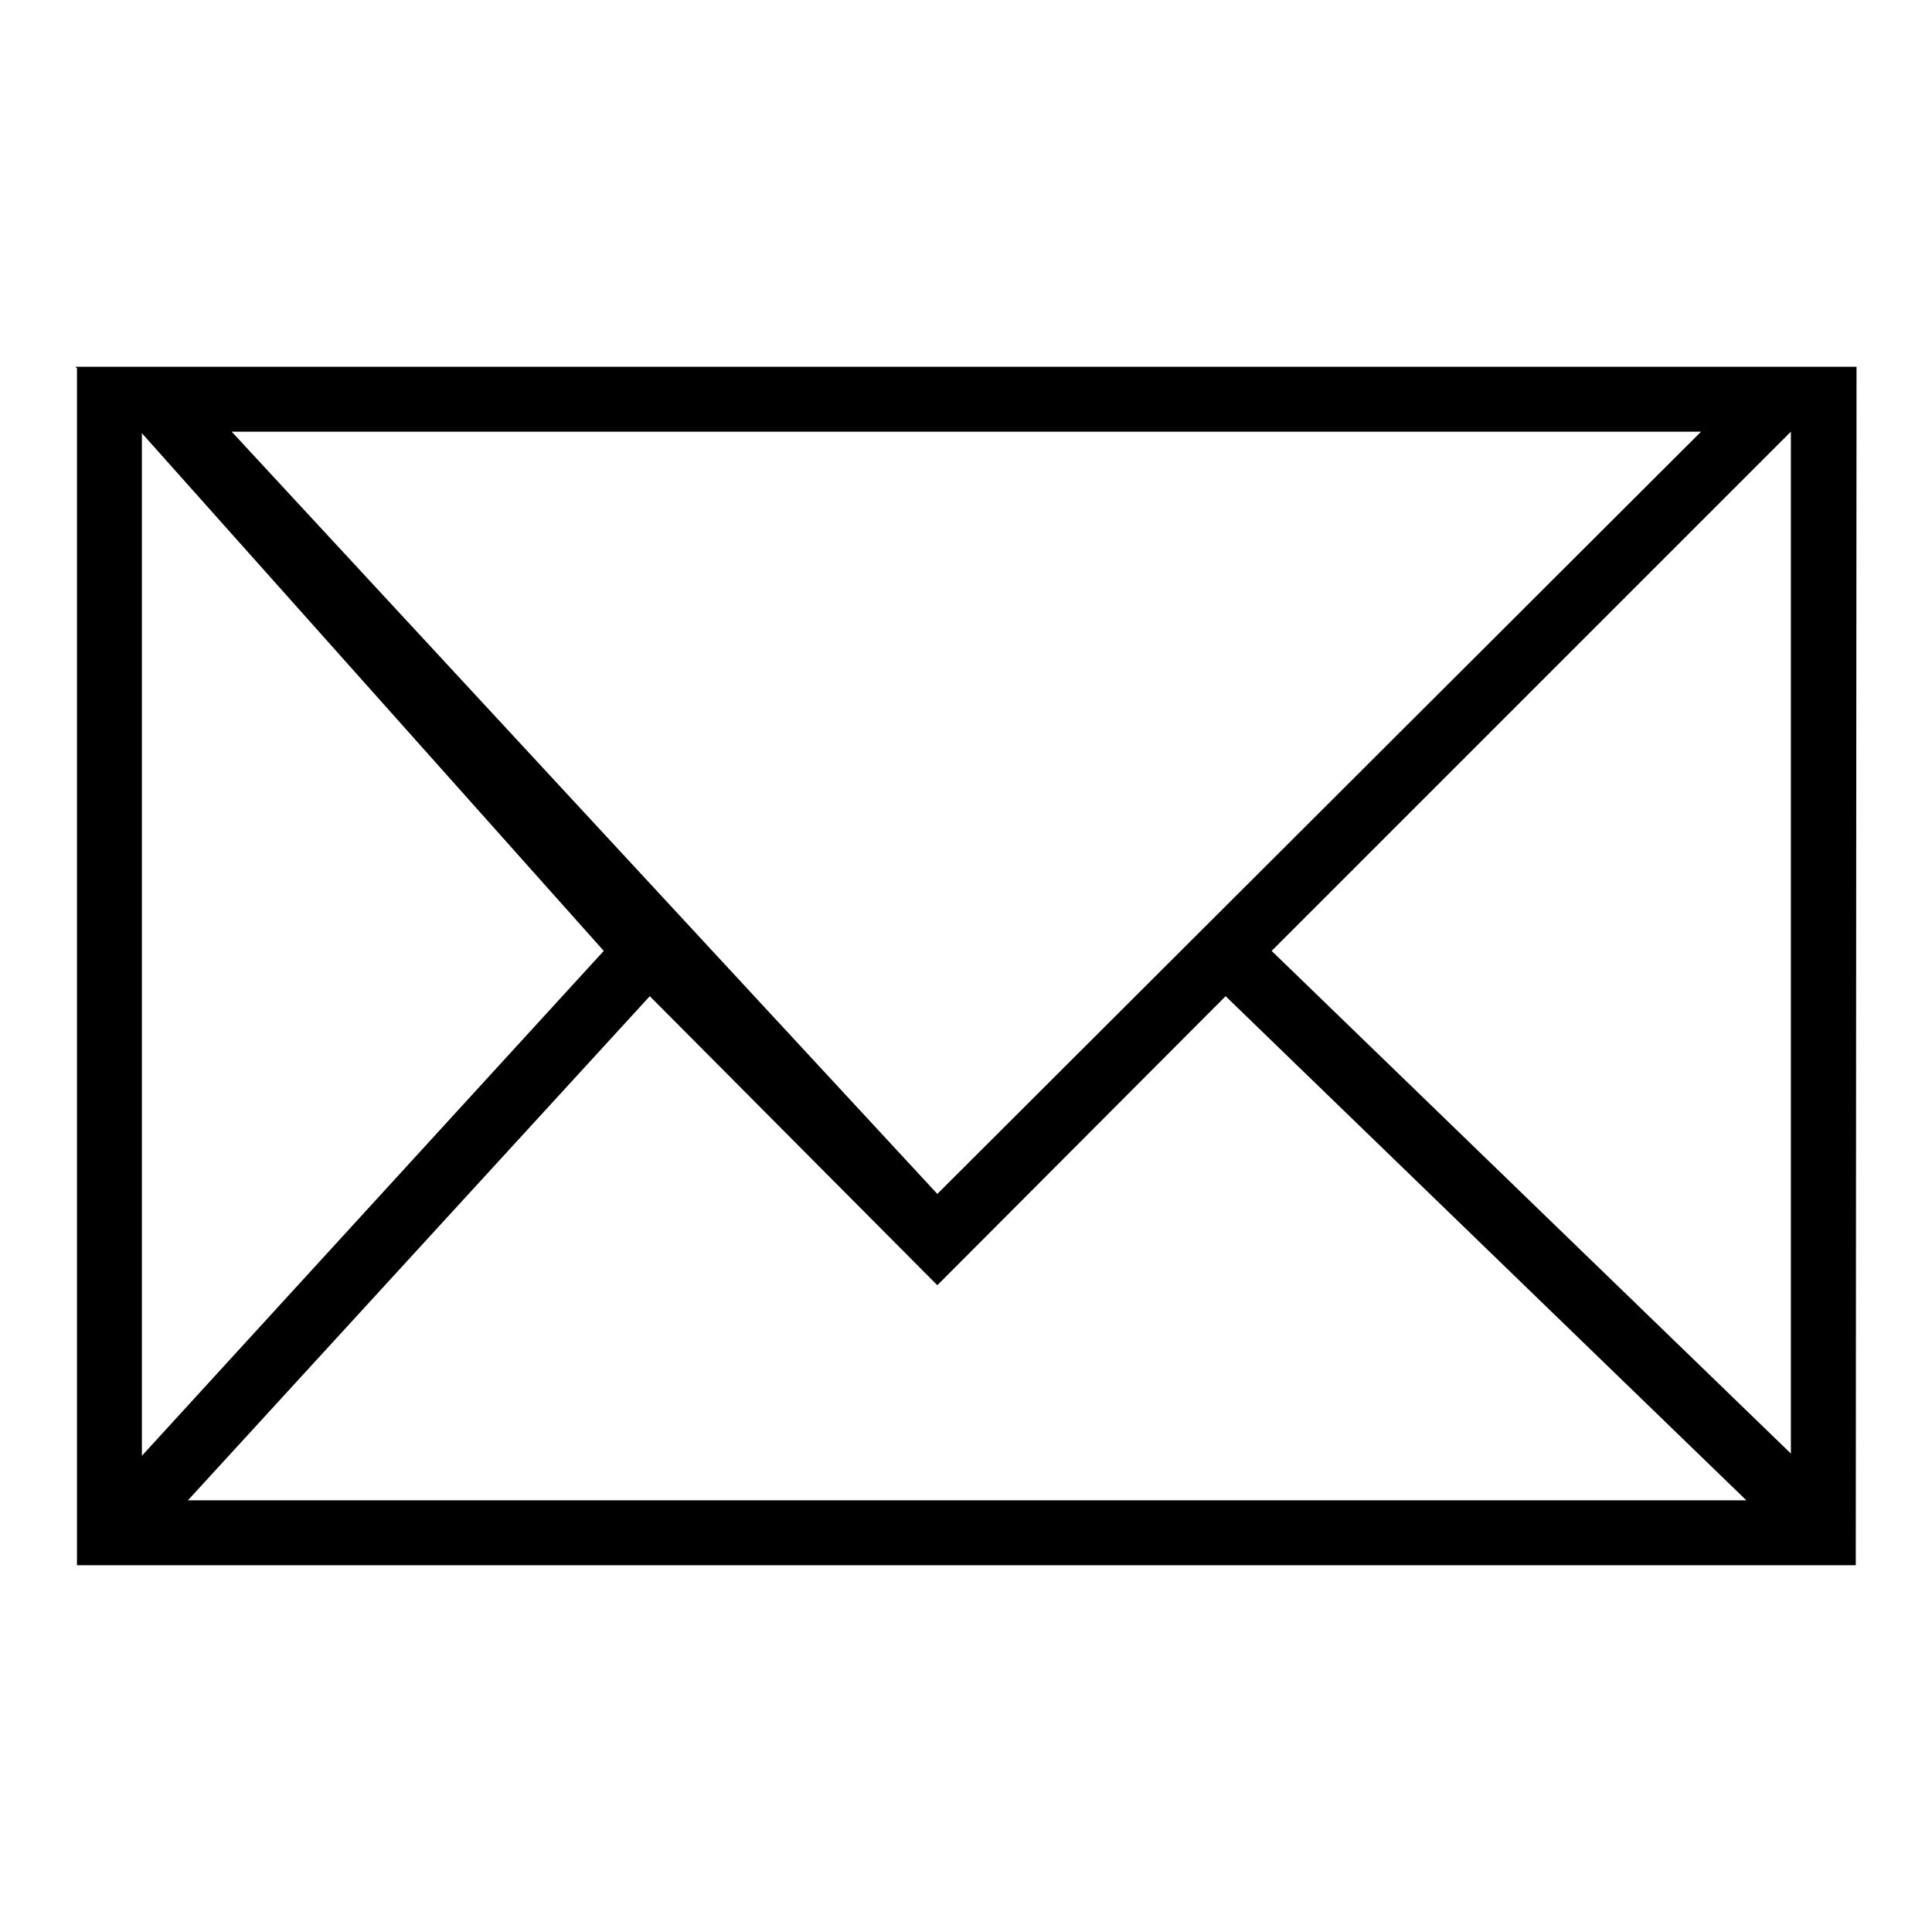 <?xml version="1.0" encoding="utf-8"?>
<!-- Svg Vector Icons : http://www.onlinewebfonts.com/icon -->
<!DOCTYPE svg PUBLIC "-//W3C//DTD SVG 1.1//EN" "http://www.w3.org/Graphics/SVG/1.1/DTD/svg11.dtd">
<svg version="1.1" xmlns="http://www.w3.org/2000/svg" xmlns:xlink="http://www.w3.org/1999/xlink" x="0px" y="0px" viewBox="0 0 256 256" enable-background="new 0 0 256 256" xml:space="preserve">
<g><g><path fill="#000000" d="M246,48.6H10l0.2,0.2v158.6h235.7L246,48.6L246,48.6L246,48.6L246,48.6z M124.2,170.3l38.2-38.3l69,66.8H24.9L86.1,132L124.2,170.3L124.2,170.3L124.2,170.3z M124.2,158.2L30.7,57.2h194.7L124.2,158.2L124.2,158.2L124.2,158.2z M80,126l-61.2,66.9V57.4L80,126L80,126L80,126z M237.4,192.7L168.5,126l68.8-68.8V192.7L237.4,192.7L237.4,192.7z"/></g></g>
</svg>